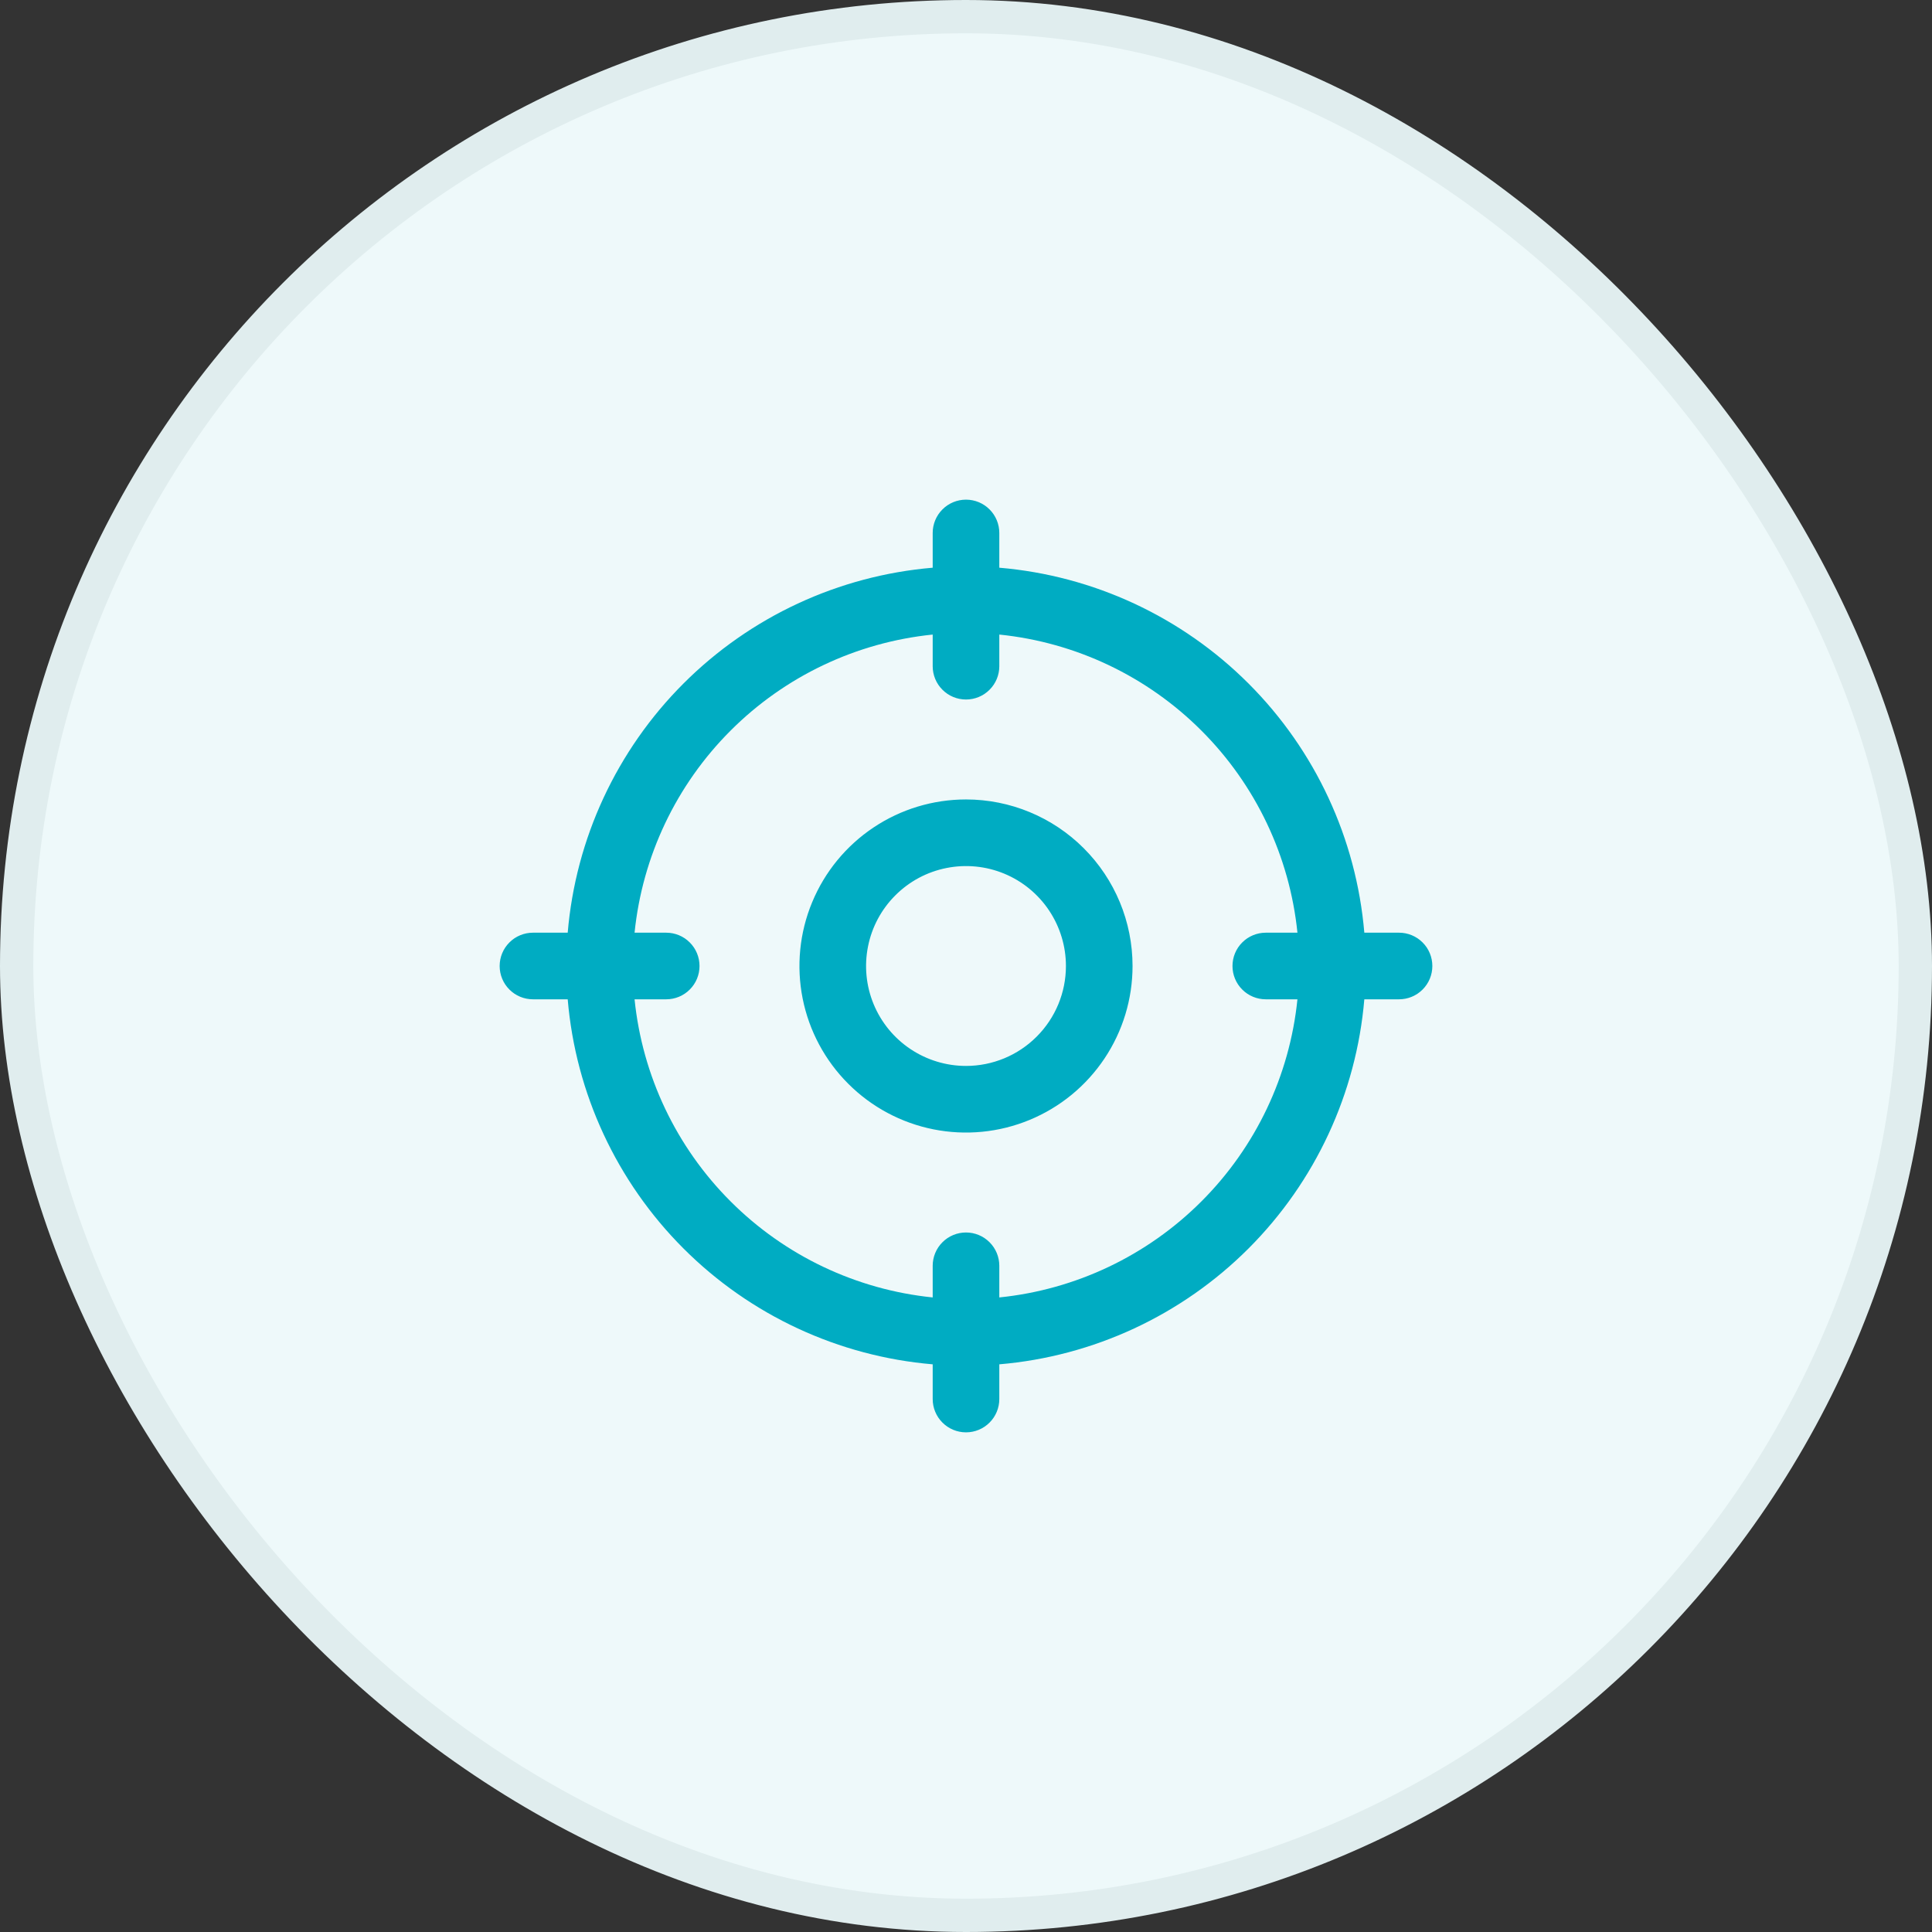 <svg width="58" height="58" viewBox="0 0 58 58" fill="none" xmlns="http://www.w3.org/2000/svg">
<rect x="0" y="0" width="58" height="58" fill="#333333" stroke="none"/>
<rect x="0.5" y="0.5" width="57" height="57" rx="28.5" fill="#EEF9FA"/>
<rect x="0.5" y="0.5" width="57" height="57" rx="28.5" stroke="#E0EDEE"/>
<path d="M42 28H40.958C40.718 25.174 39.486 22.524 37.481 20.519C35.475 18.514 32.826 17.282 30 17.043V16C30 15.735 29.895 15.48 29.707 15.293C29.52 15.105 29.265 15 29 15C28.735 15 28.48 15.105 28.293 15.293C28.105 15.48 28 15.735 28 16V17.043C25.174 17.282 22.524 18.514 20.519 20.519C18.514 22.524 17.282 25.174 17.043 28H16C15.735 28 15.48 28.105 15.293 28.293C15.105 28.48 15 28.735 15 29C15 29.265 15.105 29.52 15.293 29.707C15.48 29.895 15.735 30 16 30H17.043C17.282 32.826 18.514 35.475 20.519 37.481C22.524 39.486 25.174 40.718 28 40.958V42C28 42.265 28.105 42.52 28.293 42.707C28.48 42.895 28.735 43 29 43C29.265 43 29.52 42.895 29.707 42.707C29.895 42.52 30 42.265 30 42V40.958C32.826 40.718 35.475 39.486 37.481 37.481C39.486 35.475 40.718 32.826 40.958 30H42C42.265 30 42.52 29.895 42.707 29.707C42.895 29.52 43 29.265 43 29C43 28.735 42.895 28.48 42.707 28.293C42.52 28.105 42.265 28 42 28ZM30 38.95V38C30 37.735 29.895 37.48 29.707 37.293C29.52 37.105 29.265 37 29 37C28.735 37 28.48 37.105 28.293 37.293C28.105 37.48 28 37.735 28 38V38.95C25.706 38.716 23.563 37.698 21.933 36.067C20.302 34.437 19.284 32.294 19.05 30H20C20.265 30 20.52 29.895 20.707 29.707C20.895 29.52 21 29.265 21 29C21 28.735 20.895 28.48 20.707 28.293C20.52 28.105 20.265 28 20 28H19.05C19.284 25.706 20.302 23.563 21.933 21.933C23.563 20.302 25.706 19.284 28 19.05V20C28 20.265 28.105 20.52 28.293 20.707C28.48 20.895 28.735 21 29 21C29.265 21 29.52 20.895 29.707 20.707C29.895 20.52 30 20.265 30 20V19.05C32.294 19.284 34.437 20.302 36.067 21.933C37.698 23.563 38.716 25.706 38.95 28H38C37.735 28 37.48 28.105 37.293 28.293C37.105 28.48 37 28.735 37 29C37 29.265 37.105 29.52 37.293 29.707C37.48 29.895 37.735 30 38 30H38.95C38.716 32.294 37.698 34.437 36.067 36.067C34.437 37.698 32.294 38.716 30 38.95ZM29 24C28.011 24 27.044 24.293 26.222 24.843C25.4 25.392 24.759 26.173 24.381 27.087C24.002 28 23.903 29.006 24.096 29.976C24.289 30.945 24.765 31.836 25.465 32.535C26.164 33.235 27.055 33.711 28.024 33.904C28.994 34.097 30 33.998 30.913 33.619C31.827 33.241 32.608 32.6 33.157 31.778C33.707 30.956 34 29.989 34 29C34 27.674 33.473 26.402 32.535 25.465C31.598 24.527 30.326 24 29 24ZM29 32C28.407 32 27.827 31.824 27.333 31.494C26.84 31.165 26.455 30.696 26.228 30.148C26.001 29.6 25.942 28.997 26.058 28.415C26.173 27.833 26.459 27.298 26.879 26.879C27.298 26.459 27.833 26.173 28.415 26.058C28.997 25.942 29.6 26.001 30.148 26.228C30.696 26.455 31.165 26.84 31.494 27.333C31.824 27.827 32 28.407 32 29C32 29.796 31.684 30.559 31.121 31.121C30.559 31.684 29.796 32 29 32Z" fill="#00ACC2"/>
</svg>
